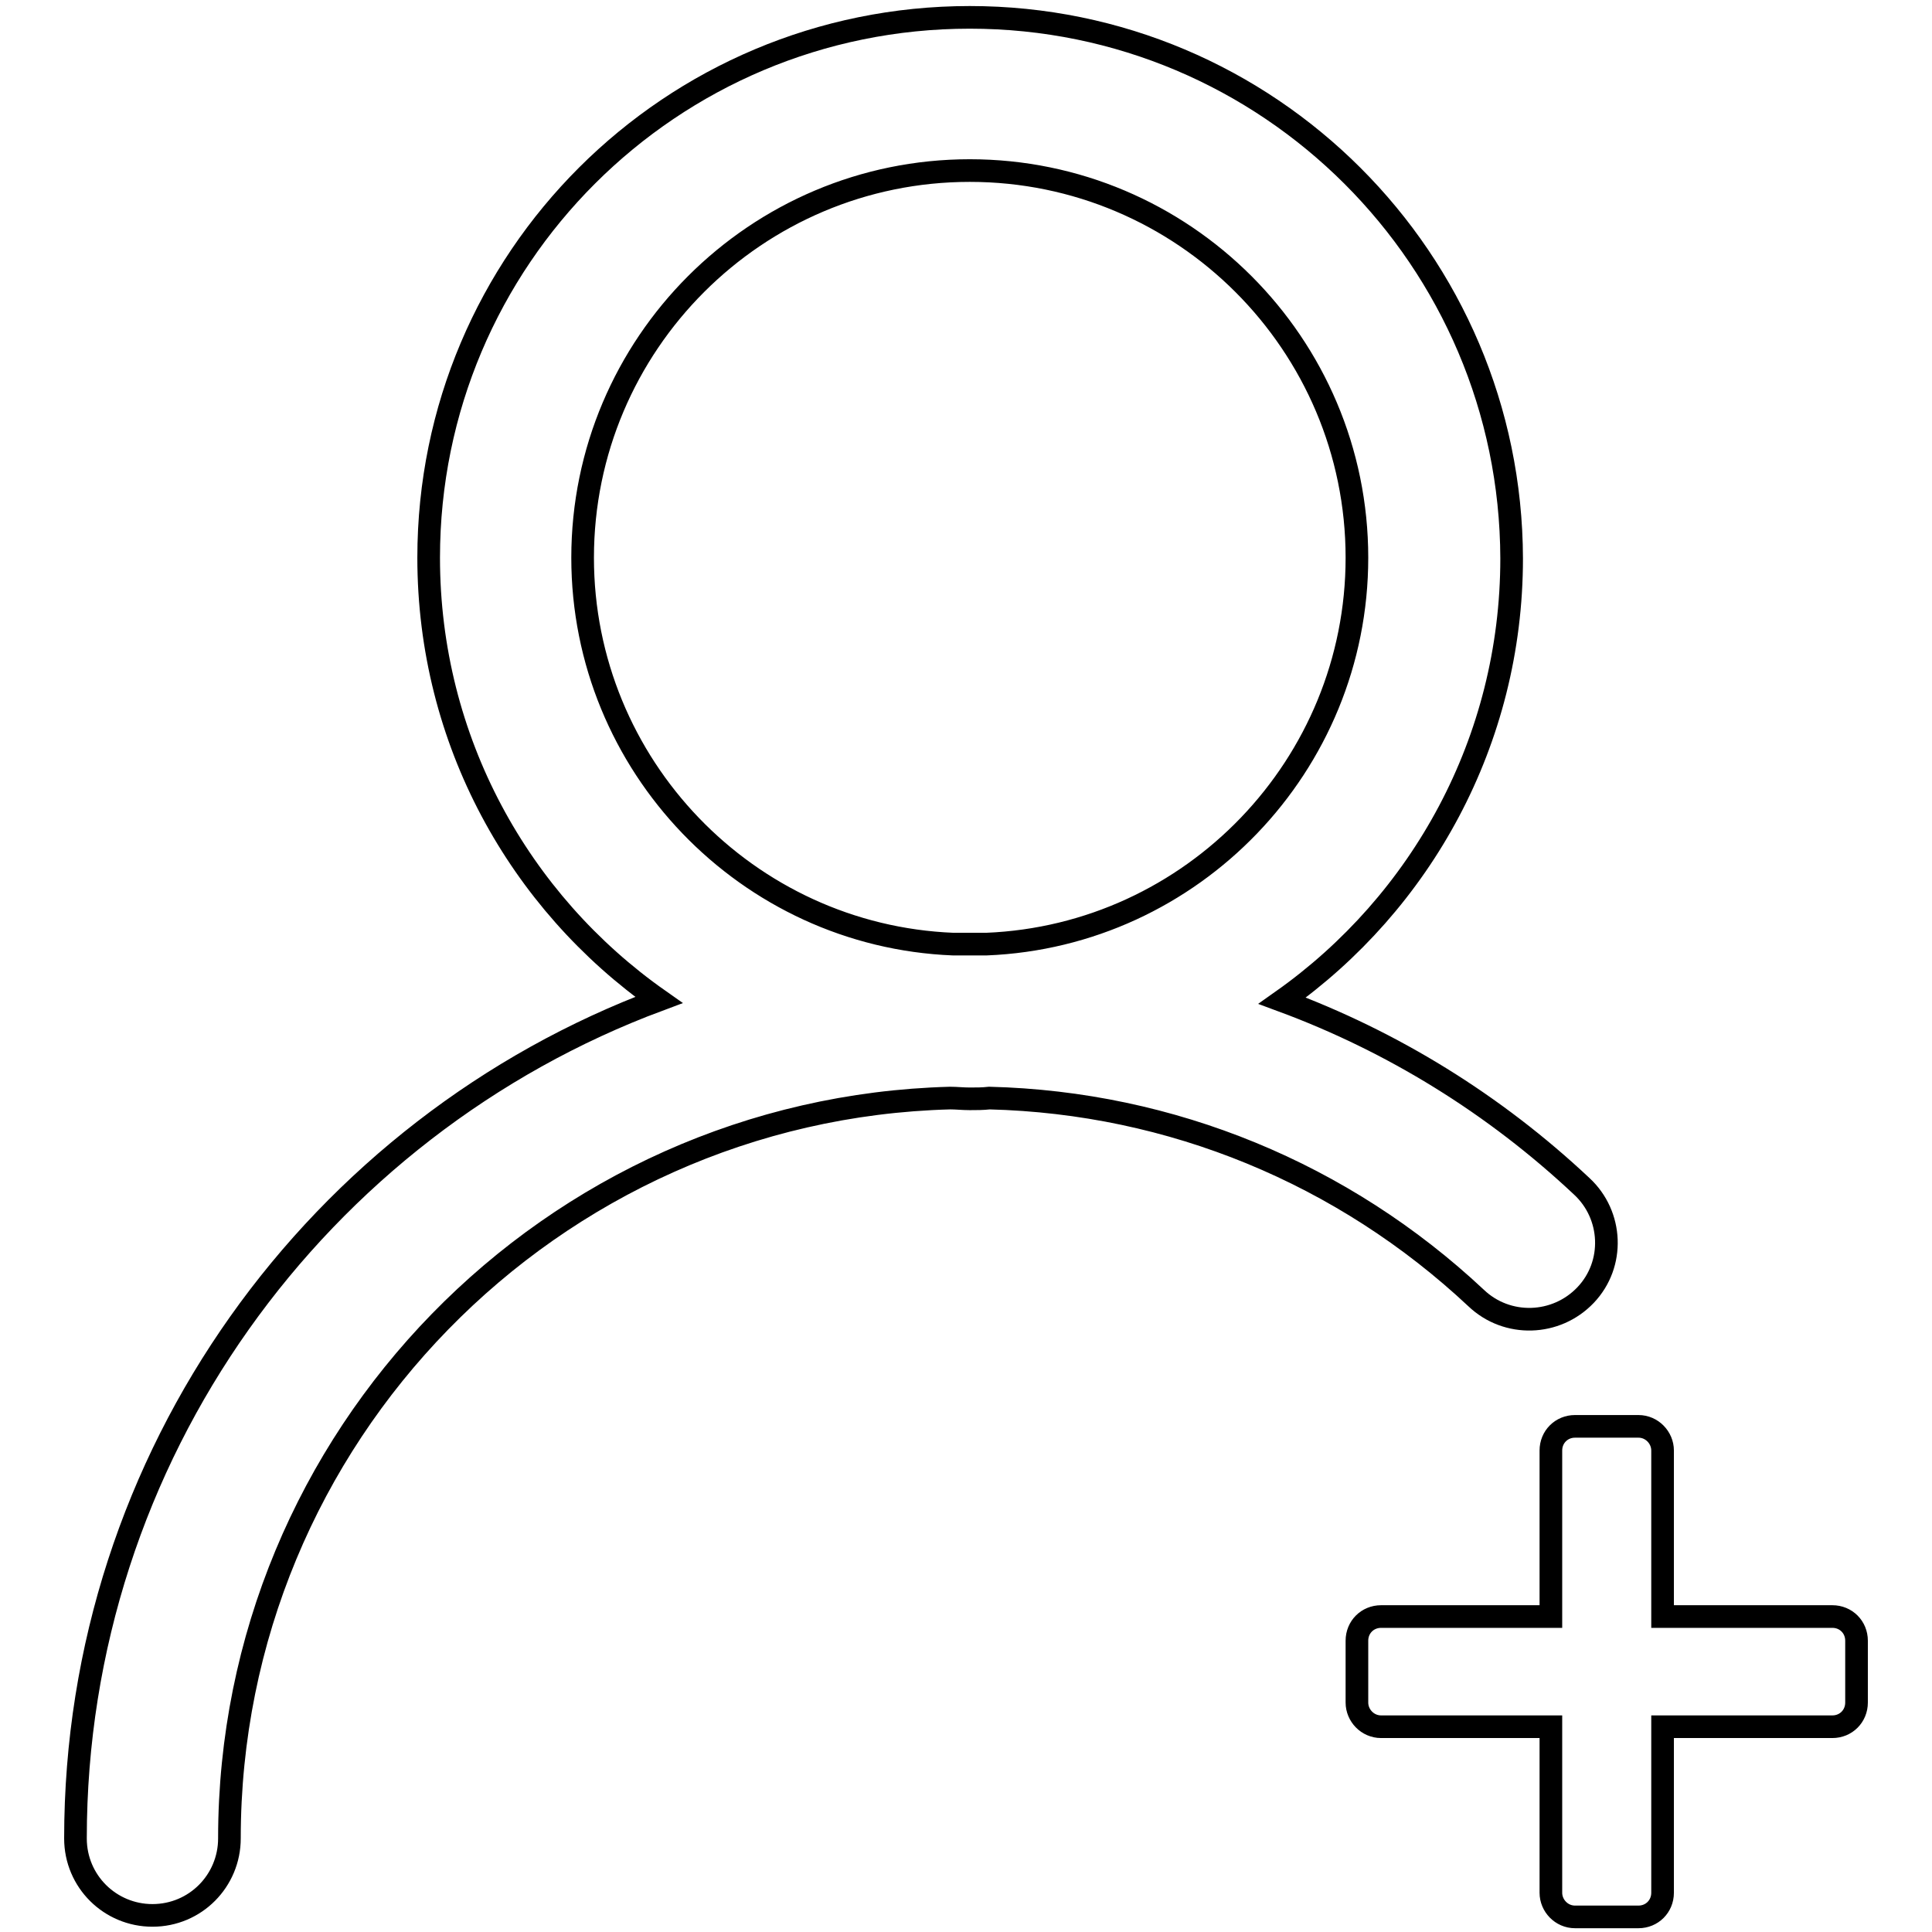 <?xml version="1.0" encoding="utf-8"?>
<!-- Svg Vector Icons : http://www.onlinewebfonts.com/icon -->
<!DOCTYPE svg PUBLIC "-//W3C//DTD SVG 1.1//EN" "http://www.w3.org/Graphics/SVG/1.1/DTD/svg11.dtd">
<svg version="1.1" xmlns="http://www.w3.org/2000/svg" xmlns:xlink="http://www.w3.org/1999/xlink" x="0px" y="0px" viewBox="0 0 256 256" enable-background="new 0 0 256 256" xml:space="preserve">
<g><g><path stroke-width="3" fill-opacity="0" stroke="#000000"  d="M242.8,214.2h-22.5v-22c0-1.7-1.4-3.2-3.2-3.2h-8.4c-1.8,0-3.2,1.4-3.2,3.2v22h-22.5c-1.8,0-3.2,1.4-3.2,3.2v8.2c0,1.7,1.4,3.2,3.2,3.2h22.5v22c0,1.7,1.4,3.2,3.2,3.2h8.4c1.8,0,3.2-1.4,3.2-3.2v-22h22.5c1.8,0,3.2-1.4,3.2-3.2v-8.2C246,215.6,244.6,214.2,242.8,214.2L242.8,214.2z M210.1,171.6c3.9-4.1,3.6-10.6-0.5-14.4c-11.6-10.9-25.1-19.2-39.7-24.6c18.4-13,30.4-34.4,30.4-58.6c-0.1-39.6-32.2-71.7-71.8-71.7S56.8,34.3,56.8,73.9c0,24.2,12,45.6,30.5,58.6C42.2,149.3,10,192.8,10,243.6c0,5.7,4.6,10.2,10.2,10.2c5.7,0,10.2-4.6,10.2-10.2c0-53.2,42.6-96.7,95.5-98.1c0.8,0,1.7,0.1,2.6,0.1s1.7,0,2.6-0.1c24.1,0.6,46.9,10,64.5,26.5C199.7,175.9,206.2,175.7,210.1,171.6L210.1,171.6z M130.7,125.1c-0.7,0-1.5,0-2.2,0c-0.7,0-1.4,0-2.2,0c-27.3-1.1-49.1-23.7-49.1-51.2c0-28.3,23-51.3,51.3-51.3c28.3,0,51.3,23,51.3,51.3C179.8,101.4,158,124,130.7,125.1L130.7,125.1z"/></g></g>
</svg>
